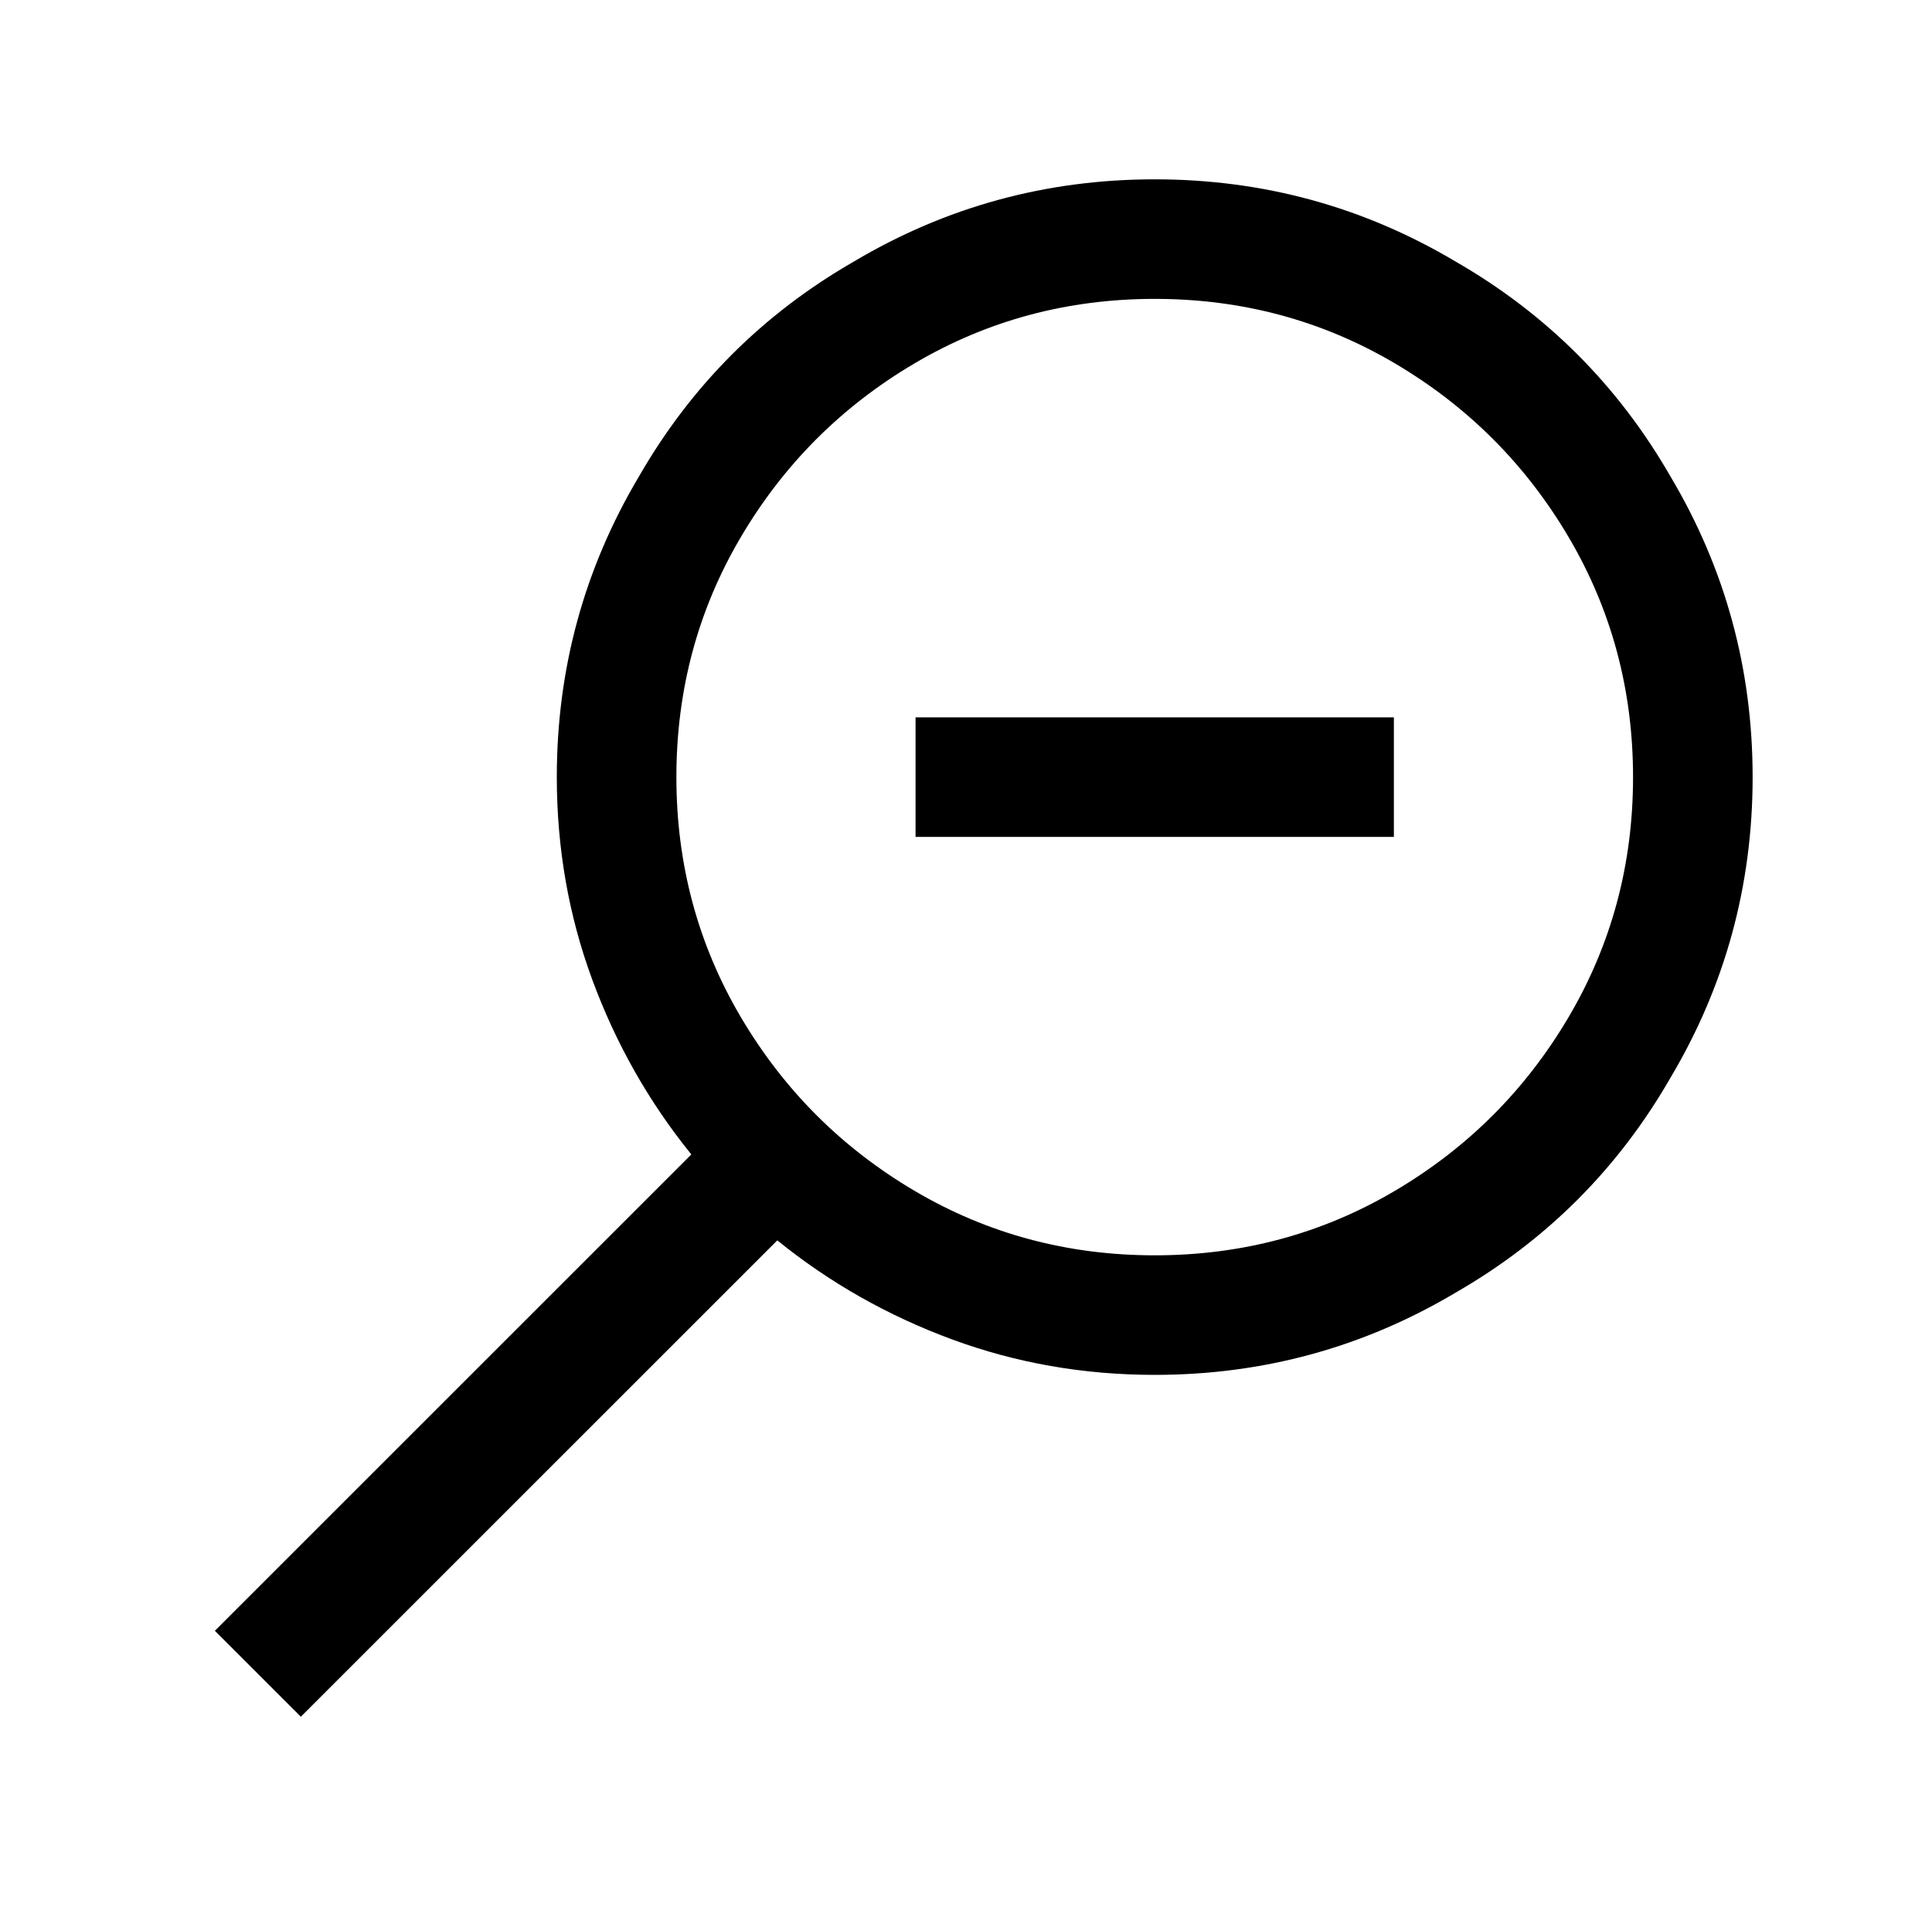 <?xml version="1.0" standalone="no"?>
<!DOCTYPE svg PUBLIC "-//W3C//DTD SVG 1.1//EN" "http://www.w3.org/Graphics/SVG/1.1/DTD/svg11.dtd" >
<svg xmlns="http://www.w3.org/2000/svg" xmlns:xlink="http://www.w3.org/1999/xlink" version="1.1" viewBox="-10 0 1034 1024">
   <path fill="currentColor"
d="M608 96q-87 0 -161 44q-73 42 -115 115q-44 74 -44 161q0 57 19 108.5t53 93.5l-255 255l46 46l255 -255q42 34 93.5 53t108.5 19q87 0 161 -44q73 -42 115 -115q44 -74 44 -161t-44 -161q-42 -73 -115 -115q-74 -44 -161 -44zM608 160q70 0 128.5 34.5t93 93t34.5 128.5
t-34.5 128.5t-93 93t-128.5 34.5t-128.5 -34.5t-93 -93t-34.5 -128.5t34.5 -128.5t93 -93t128.5 -34.5zM480 384v64h256v-64h-256z" />
</svg>
